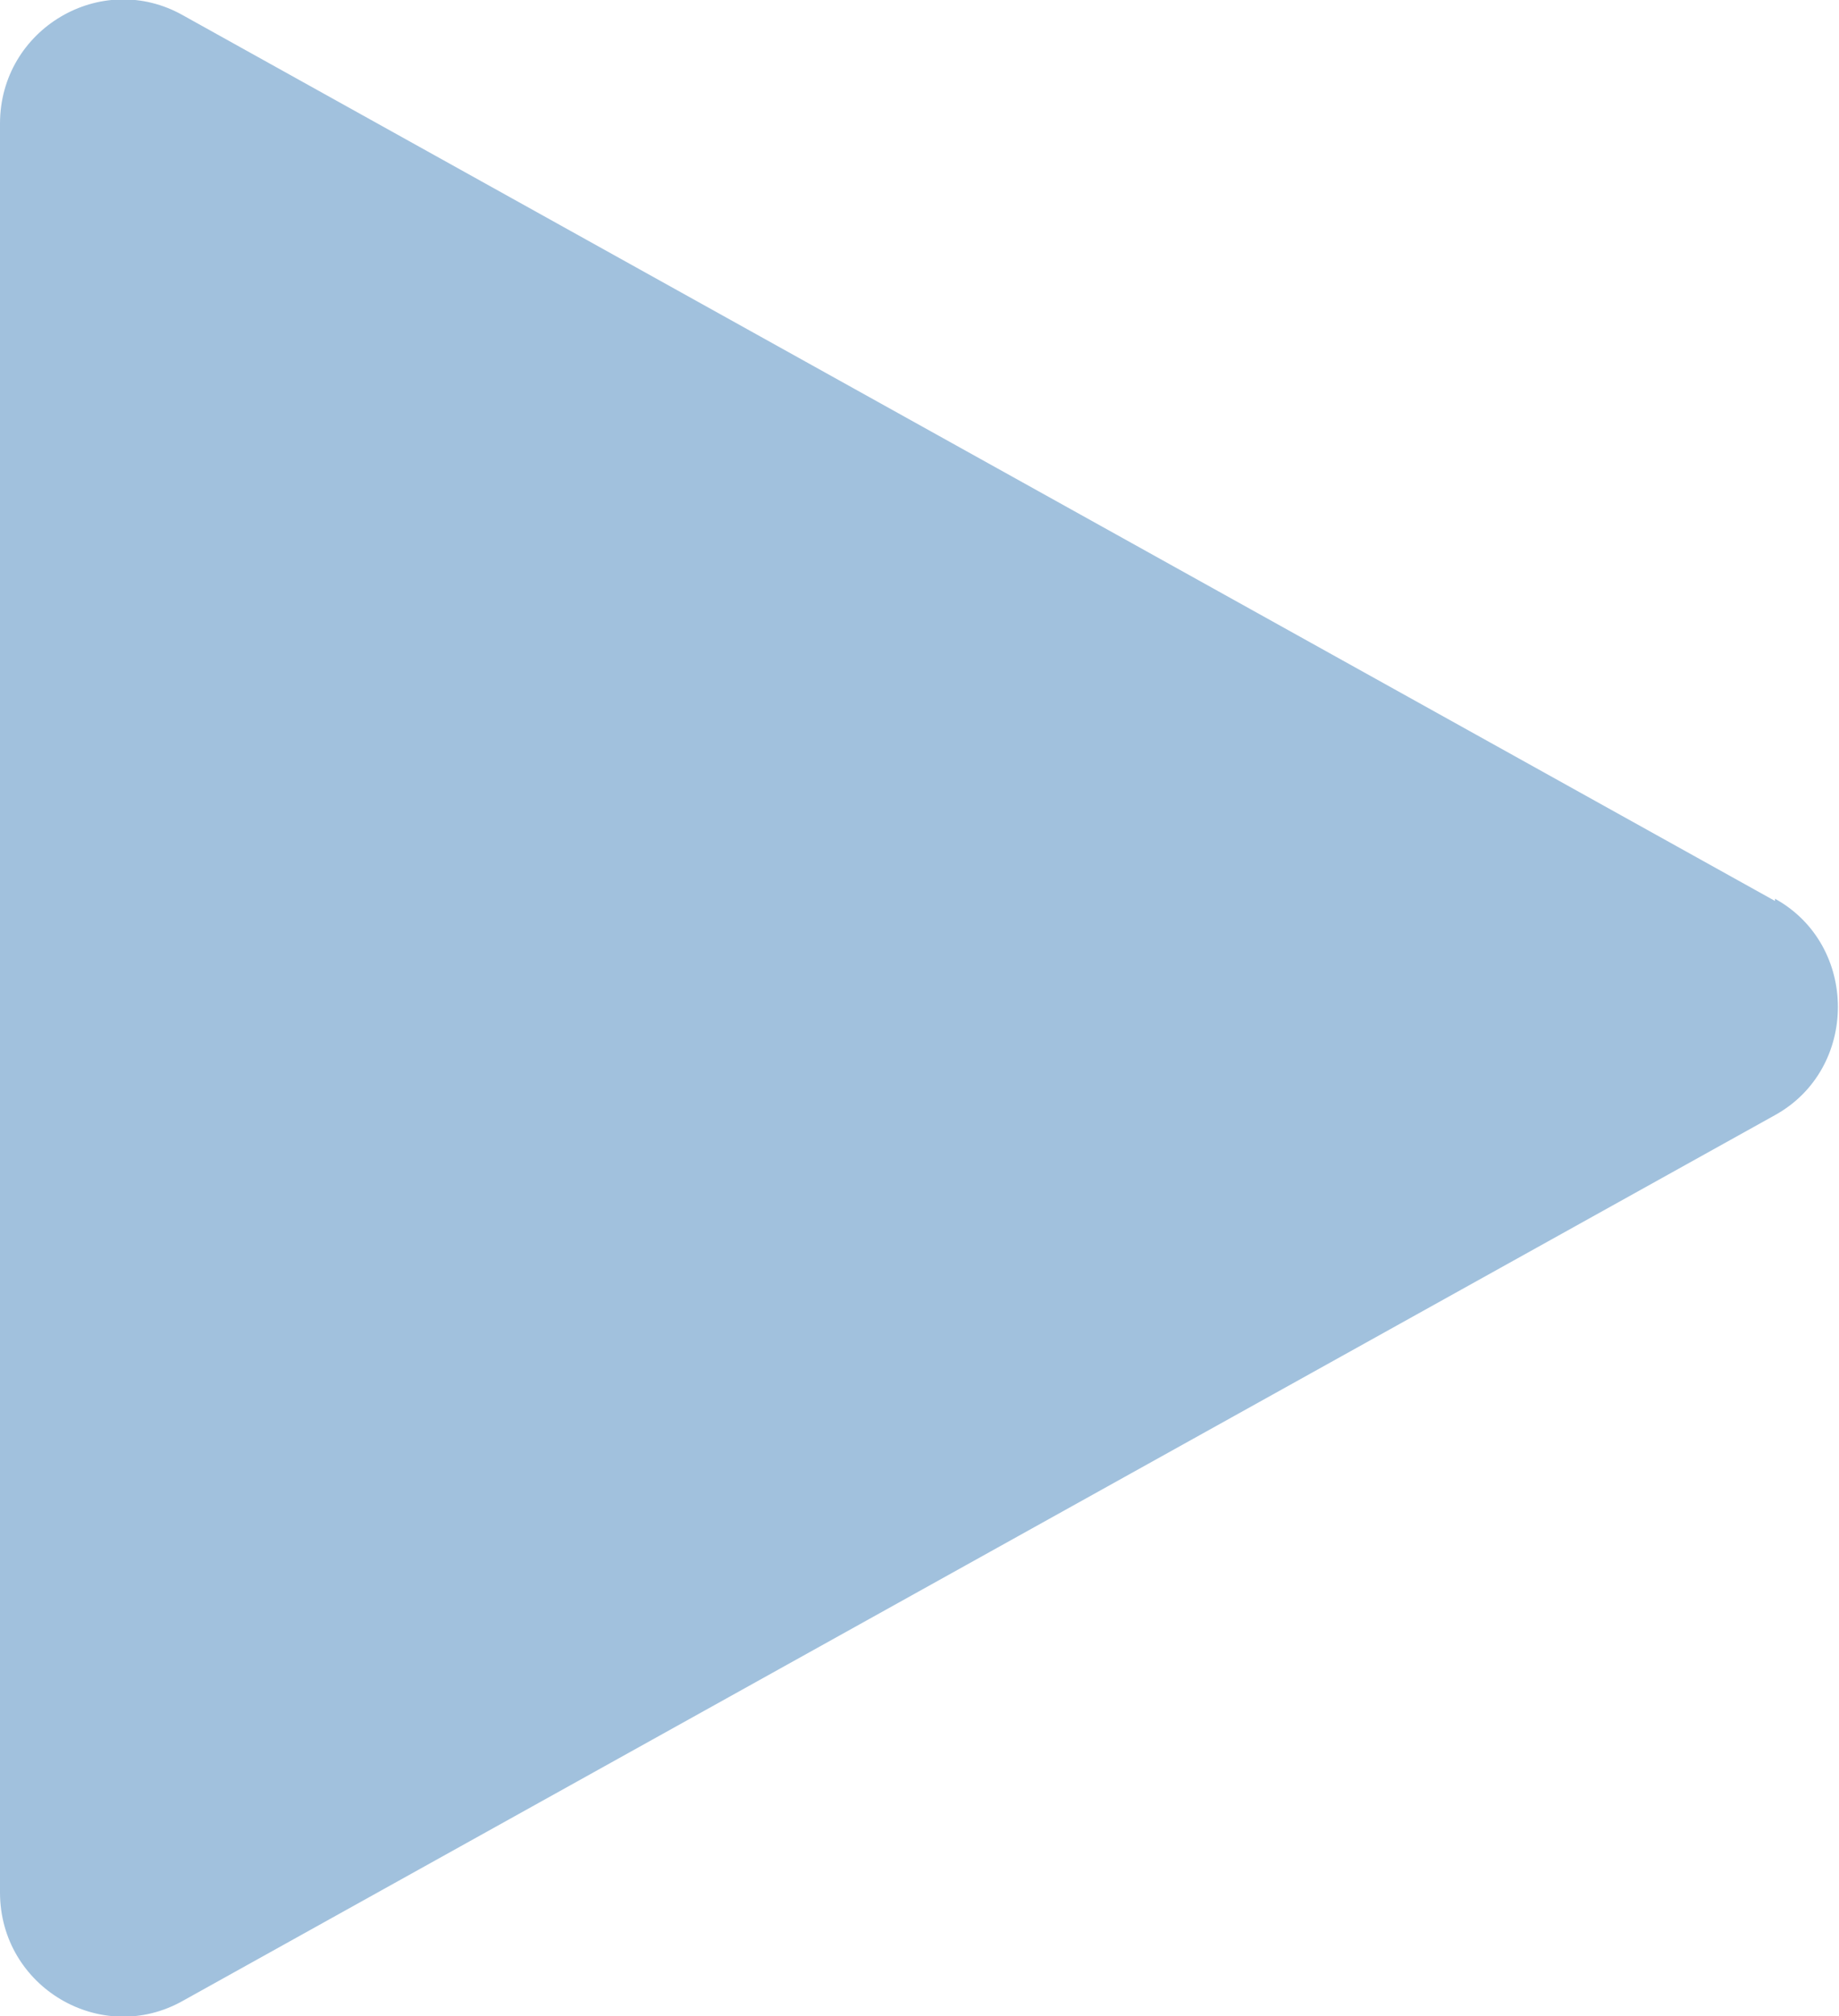 <?xml version="1.0" encoding="UTF-8"?>
<svg id="_レイヤー_2" data-name="レイヤー_2" xmlns="http://www.w3.org/2000/svg" viewBox="0 0 8.33 9.13">
  <defs>
    <style>
      .cls-1 {
        fill: #a1c1dd;
      }
    </style>
  </defs>
  <g id="_レイヤー_3" data-name="レイヤー_3">
    <path class="cls-1" d="M8.04,4.08L.83.07c-.37-.21-.83.06-.83.49v8.01c0,.43.46.7.83.49l7.21-4.01c.38-.21.38-.77,0-.98Z"/>
  </g>
</svg>